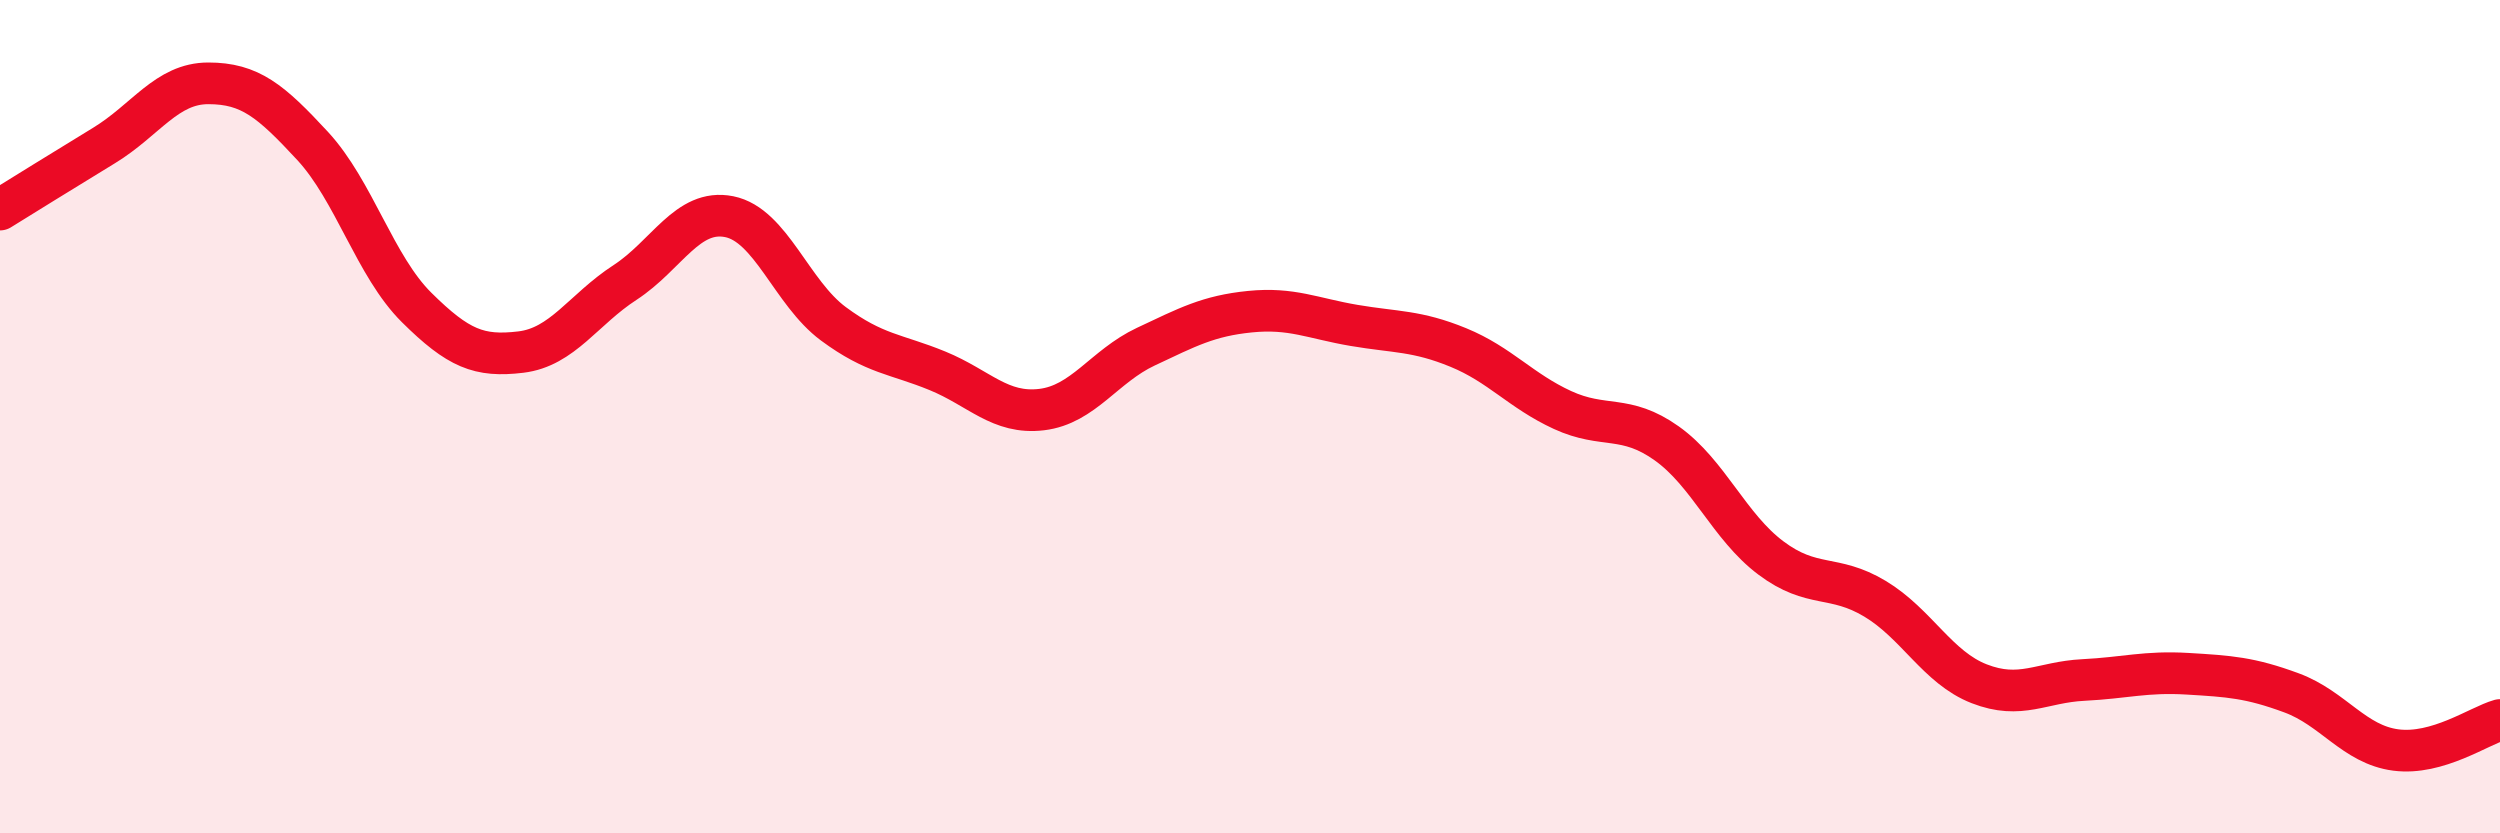 
    <svg width="60" height="20" viewBox="0 0 60 20" xmlns="http://www.w3.org/2000/svg">
      <path
        d="M 0,5.03 C 0.5,4.72 1.5,4.1 2.5,3.49 C 3.5,2.88 4,2 5,2 C 6,2 6.5,2.42 7.5,3.5 C 8.5,4.58 9,6.39 10,7.38 C 11,8.37 11.5,8.57 12.5,8.45 C 13.5,8.33 14,7.43 15,6.78 C 16,6.13 16.5,5 17.5,5.2 C 18.5,5.4 19,7.03 20,7.77 C 21,8.51 21.5,8.49 22.5,8.9 C 23.5,9.31 24,9.95 25,9.83 C 26,9.71 26.5,8.79 27.5,8.32 C 28.5,7.85 29,7.58 30,7.48 C 31,7.38 31.5,7.64 32.5,7.81 C 33.5,7.98 34,7.93 35,8.34 C 36,8.75 36.5,9.38 37.5,9.84 C 38.5,10.3 39,9.93 40,10.64 C 41,11.35 41.5,12.64 42.5,13.39 C 43.5,14.14 44,13.77 45,14.37 C 46,14.97 46.5,16.02 47.5,16.41 C 48.5,16.8 49,16.37 50,16.32 C 51,16.27 51.5,16.11 52.5,16.17 C 53.5,16.23 54,16.26 55,16.63 C 56,17 56.5,17.87 57.5,18 C 58.5,18.13 59.5,17.42 60,17.28L60 20L0 20Z"
        fill="#EB0A25"
        opacity="0.1"
        stroke-linecap="round"
        stroke-linejoin="round"
      />
      <path
        d="M 0,5.03 C 0.5,4.72 1.5,4.1 2.5,3.49 C 3.5,2.88 4,2 5,2 C 6,2 6.5,2.42 7.5,3.5 C 8.5,4.58 9,6.39 10,7.38 C 11,8.37 11.5,8.57 12.5,8.45 C 13.5,8.33 14,7.43 15,6.78 C 16,6.13 16.5,5 17.5,5.2 C 18.5,5.4 19,7.03 20,7.77 C 21,8.51 21.5,8.49 22.5,8.9 C 23.5,9.31 24,9.95 25,9.83 C 26,9.71 26.5,8.79 27.5,8.32 C 28.5,7.85 29,7.58 30,7.48 C 31,7.38 31.5,7.64 32.5,7.81 C 33.5,7.98 34,7.93 35,8.34 C 36,8.75 36.5,9.38 37.5,9.84 C 38.5,10.3 39,9.93 40,10.64 C 41,11.35 41.5,12.64 42.5,13.39 C 43.5,14.14 44,13.77 45,14.37 C 46,14.97 46.5,16.02 47.5,16.41 C 48.5,16.8 49,16.37 50,16.32 C 51,16.27 51.5,16.11 52.5,16.17 C 53.5,16.23 54,16.26 55,16.63 C 56,17 56.5,17.87 57.5,18 C 58.5,18.13 59.5,17.42 60,17.28"
        stroke="#EB0A25"
        stroke-width="1"
        fill="none"
        stroke-linecap="round"
        stroke-linejoin="round"
      />
    </svg>
  